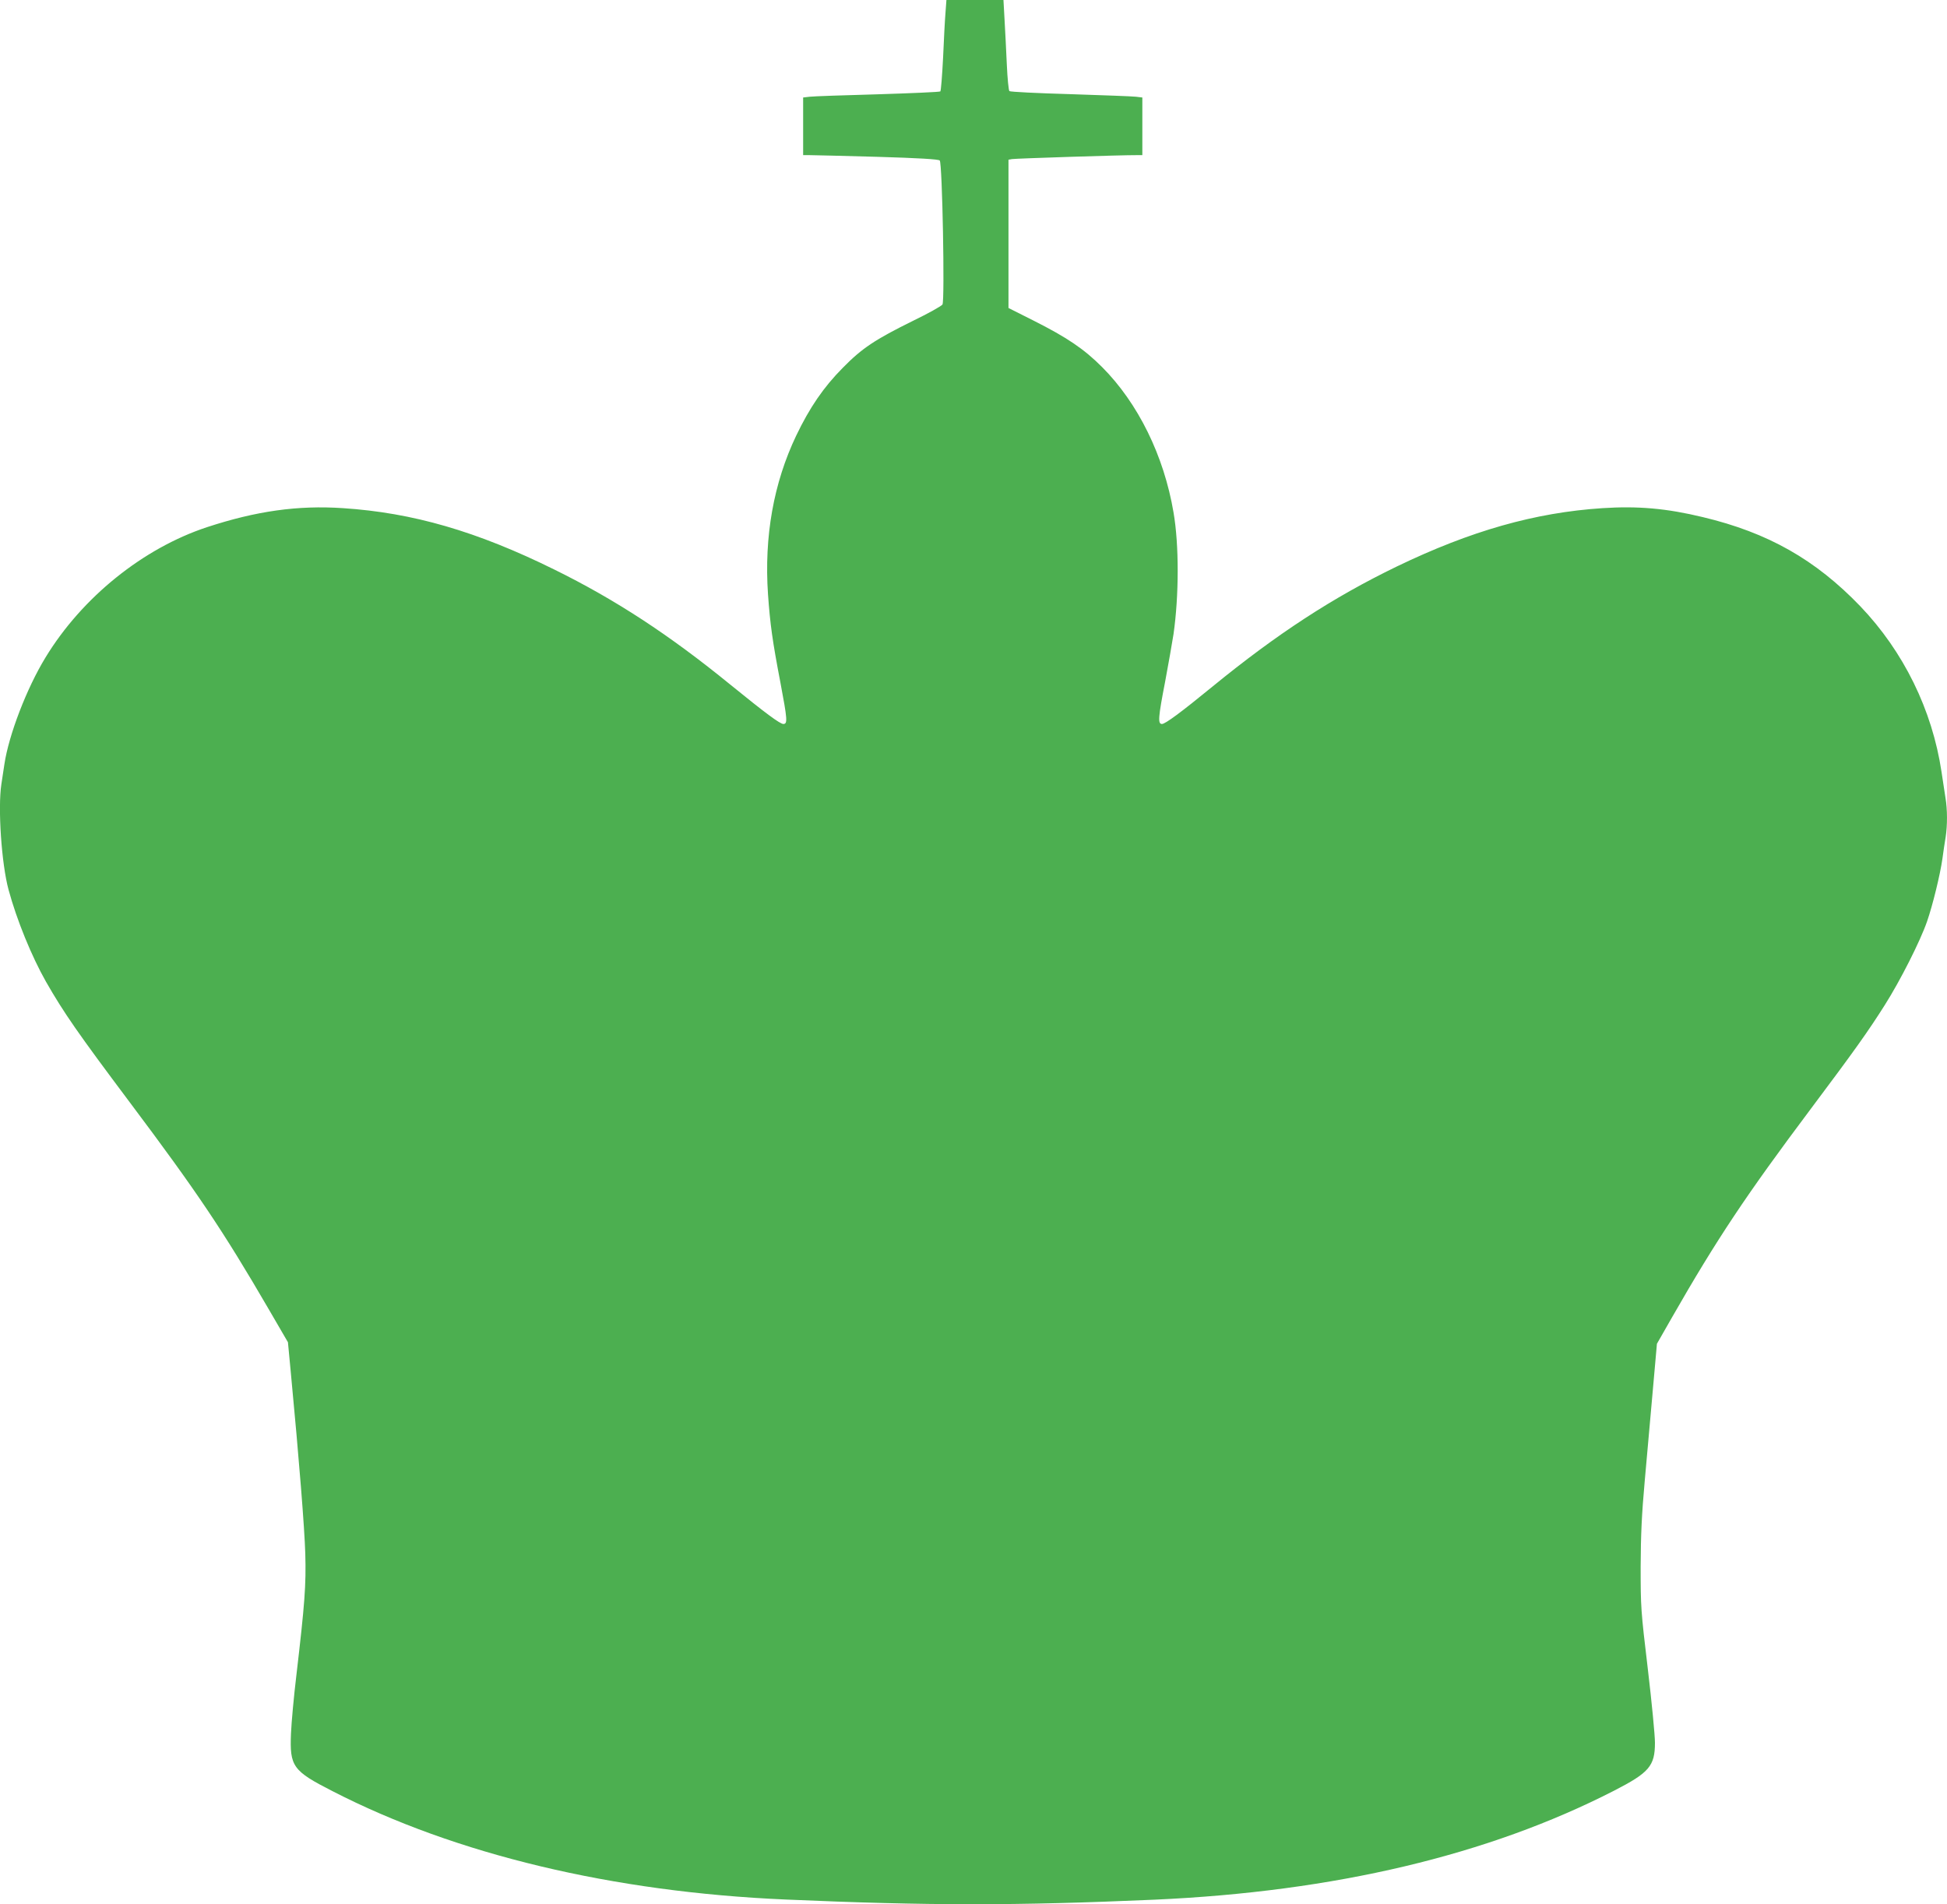 <?xml version="1.0" standalone="no"?>
<!DOCTYPE svg PUBLIC "-//W3C//DTD SVG 20010904//EN"
 "http://www.w3.org/TR/2001/REC-SVG-20010904/DTD/svg10.dtd">
<svg version="1.0" xmlns="http://www.w3.org/2000/svg"
 width="1280pt" height="1252pt" viewBox="0 0 1280 1252"
 preserveAspectRatio="xMidYMid meet">
<g transform="translate(0,1252) scale(0.1,-0.1)"
fill="#4caf50" stroke="none">
<path d="M6216 12438 c-4 -46 -11 -180 -16 -298 -6 -118 -14 -218 -18 -221 -4
-4 -189 -12 -412 -19 -223 -6 -424 -13 -447 -16 l-43 -5 0 -190 0 -189 43 0
c23 0 222 -5 442 -11 276 -8 404 -16 413 -24 17 -15 34 -921 18 -947 -6 -10
-94 -59 -195 -108 -247 -122 -334 -179 -461 -309 -125 -126 -217 -260 -306
-446 -148 -311 -211 -661 -185 -1042 14 -198 29 -306 82 -583 45 -239 48 -270
19 -270 -22 0 -119 72 -349 259 -401 327 -756 559 -1156 756 -510 252 -932
374 -1390 404 -298 20 -571 -19 -894 -125 -421 -139 -822 -462 -1062 -857
-124 -203 -241 -509 -270 -701 -6 -39 -15 -98 -20 -132 -24 -157 1 -523 47
-693 54 -200 152 -439 246 -605 118 -206 209 -337 553 -796 439 -585 613 -844
910 -1355 l128 -220 18 -190 c57 -599 91 -1033 96 -1200 6 -206 -4 -333 -58
-795 -17 -140 -33 -315 -36 -387 -9 -217 11 -246 274 -380 809 -416 1844 -663
2978 -712 940 -41 1511 -41 2425 -1 1184 53 2195 293 3020 716 232 119 270
163 270 316 0 49 -21 267 -47 486 -46 385 -47 405 -47 672 1 210 7 343 27 565
14 160 38 427 53 595 l27 305 100 175 c293 512 487 803 912 1370 287 383 376
508 486 682 102 161 233 420 278 550 37 107 86 307 101 413 6 44 15 107 21
141 12 78 12 180 -1 258 -5 33 -17 110 -26 171 -61 408 -250 792 -534 1089
-295 307 -607 484 -1035 586 -240 58 -428 74 -660 59 -444 -29 -866 -149
-1353 -384 -421 -204 -786 -442 -1212 -790 -204 -167 -309 -245 -331 -245 -28
0 -25 42 21 279 21 113 46 254 55 312 36 253 37 586 0 800 -63 373 -233 718
-469 955 -121 121 -231 195 -453 307 l-163 82 0 487 0 488 23 4 c20 4 731 27
820 26 l37 0 0 189 0 190 -42 5 c-24 3 -218 10 -433 17 -214 6 -394 15 -399
20 -5 4 -13 84 -17 176 -4 93 -11 225 -15 296 l-7 127 -187 0 -188 0 -6 -82z"/>
</g>
</svg>
